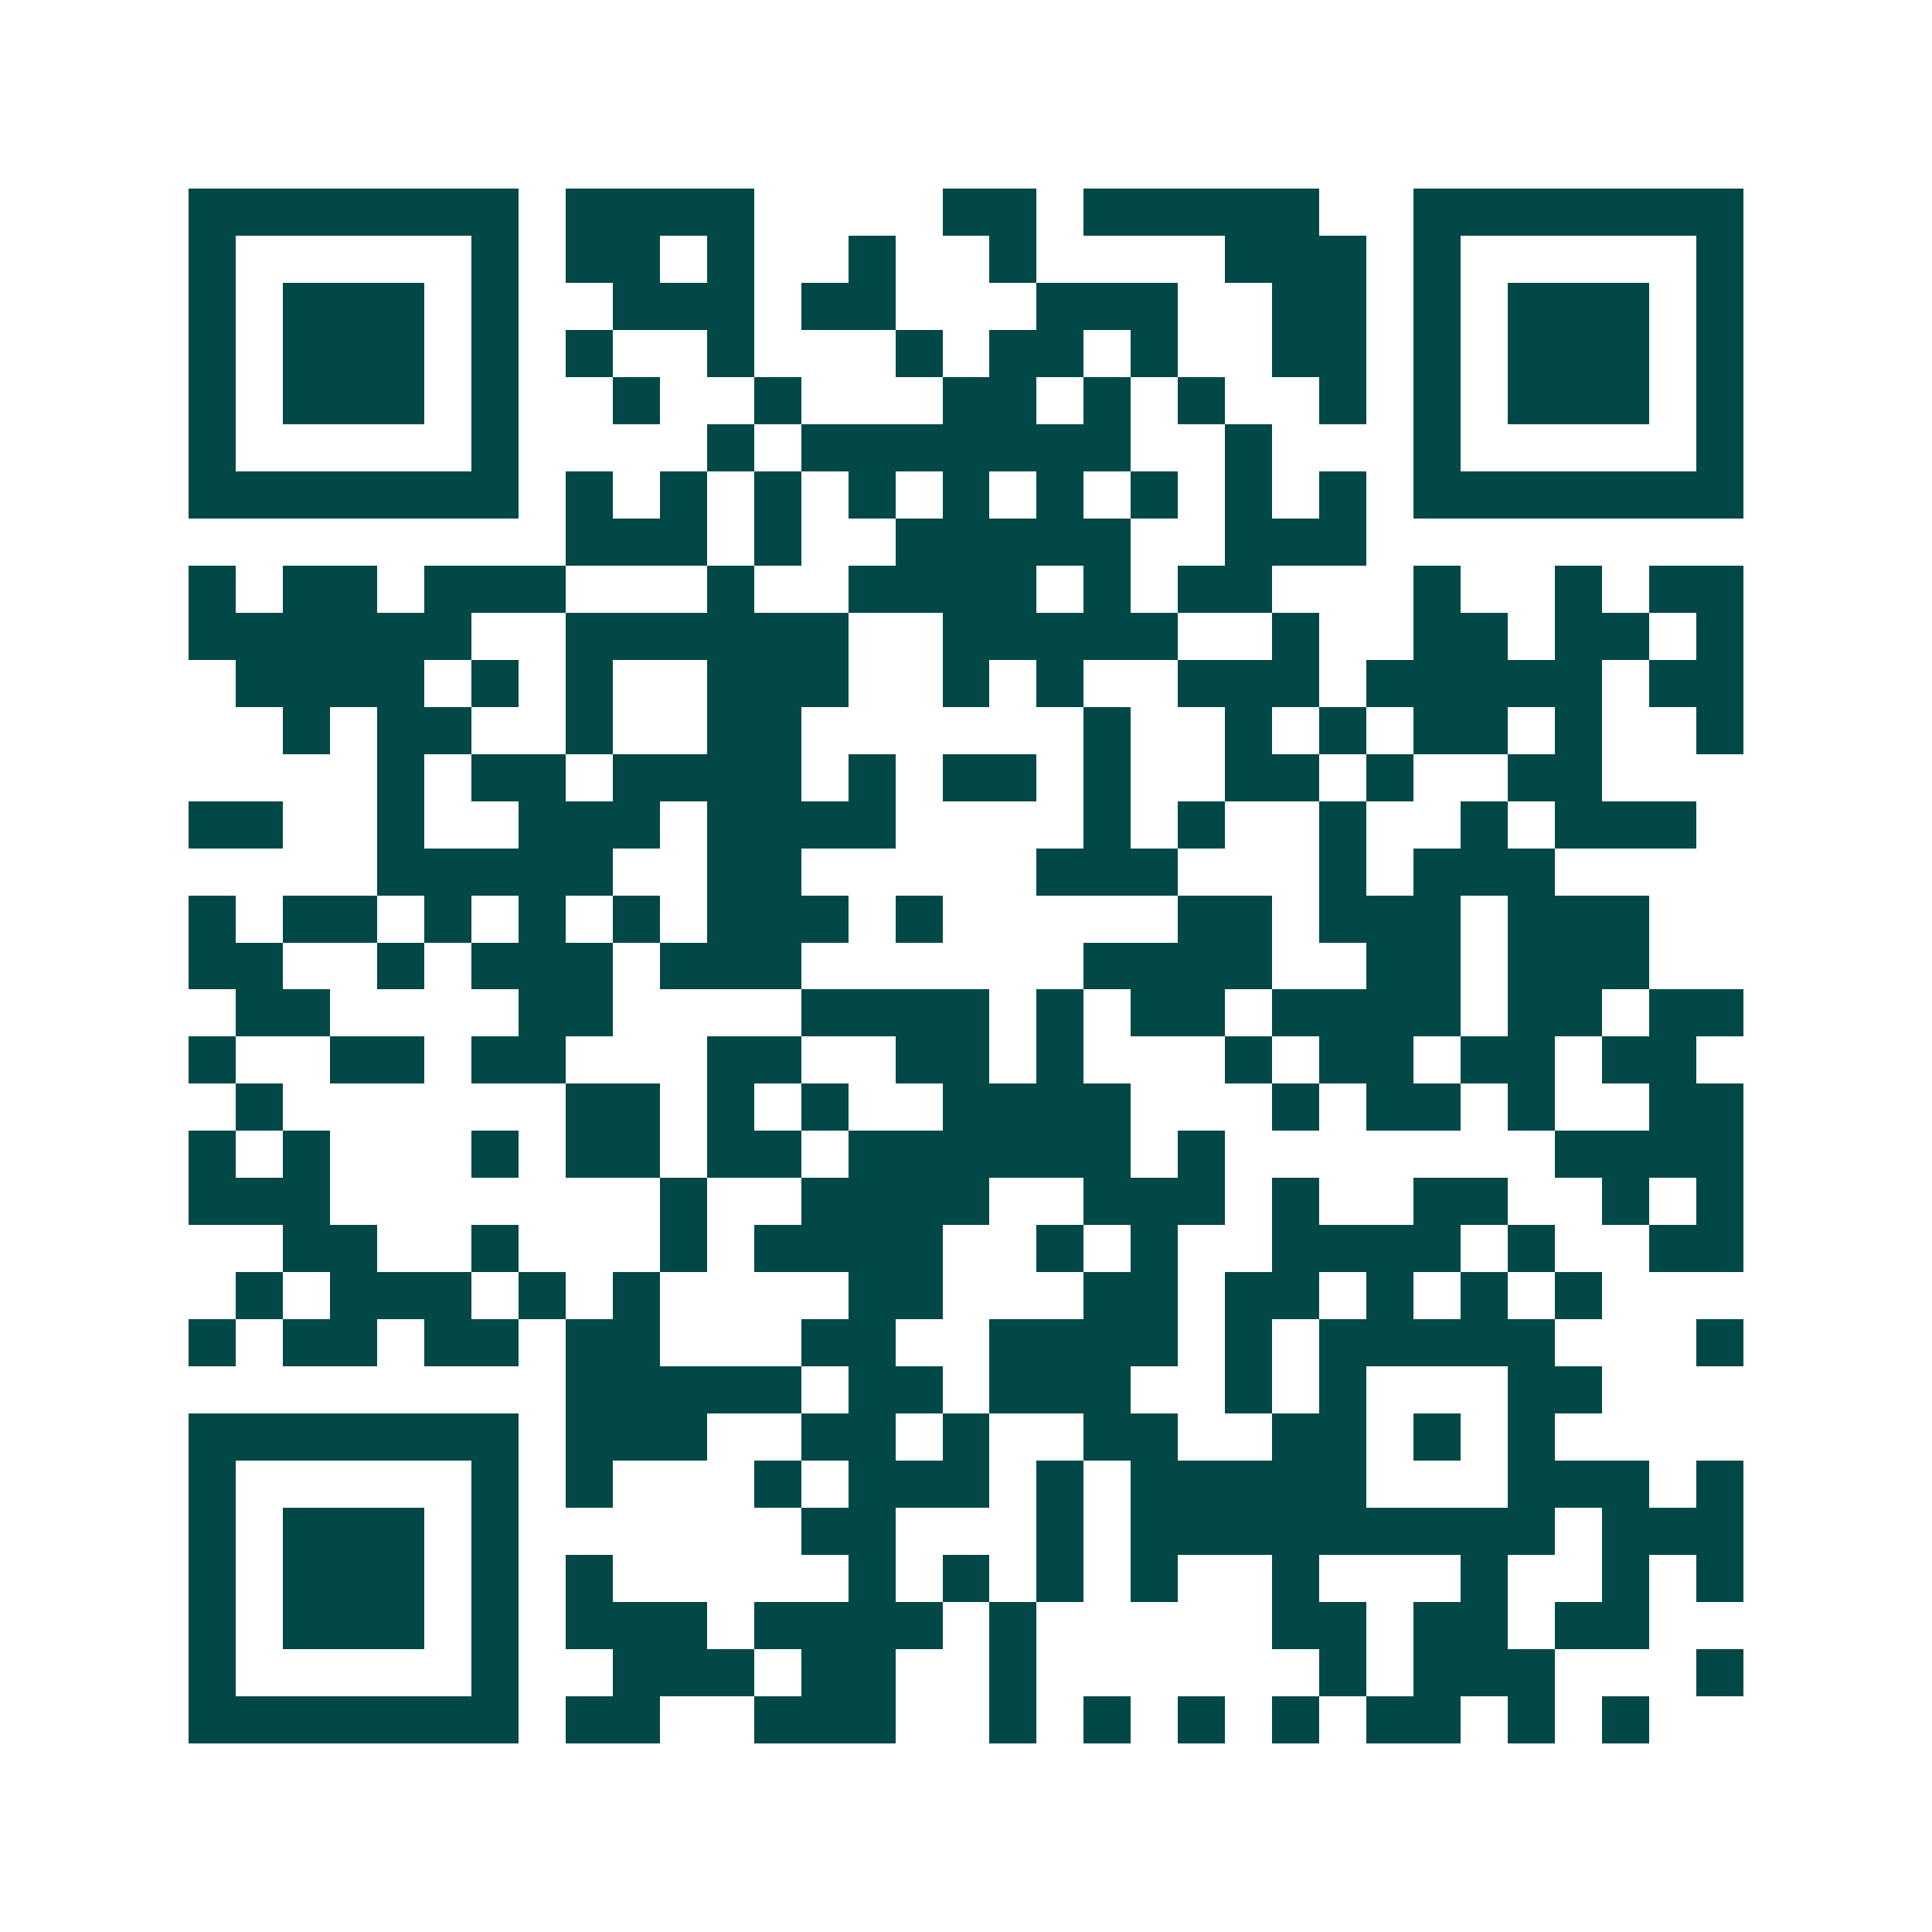 <svg xmlns="http://www.w3.org/2000/svg" width="200" height="200" viewBox="0 0 41 41" shape-rendering="crispEdges"><path fill="#ffffff" d="M0 0h41v41H0z"/><path stroke="#014847" d="M4 4.5h7m1 0h4m4 0h2m1 0h5m2 0h7M4 5.5h1m5 0h1m1 0h2m1 0h1m2 0h1m2 0h1m4 0h3m1 0h1m5 0h1M4 6.5h1m1 0h3m1 0h1m2 0h3m1 0h2m3 0h3m2 0h2m1 0h1m1 0h3m1 0h1M4 7.5h1m1 0h3m1 0h1m1 0h1m2 0h1m3 0h1m1 0h2m1 0h1m2 0h2m1 0h1m1 0h3m1 0h1M4 8.5h1m1 0h3m1 0h1m2 0h1m2 0h1m3 0h2m1 0h1m1 0h1m2 0h1m1 0h1m1 0h3m1 0h1M4 9.5h1m5 0h1m4 0h1m1 0h7m2 0h1m3 0h1m5 0h1M4 10.5h7m1 0h1m1 0h1m1 0h1m1 0h1m1 0h1m1 0h1m1 0h1m1 0h1m1 0h1m1 0h7M12 11.5h3m1 0h1m2 0h5m2 0h3M4 12.5h1m1 0h2m1 0h3m3 0h1m2 0h4m1 0h1m1 0h2m3 0h1m2 0h1m1 0h2M4 13.5h6m2 0h6m2 0h5m2 0h1m2 0h2m1 0h2m1 0h1M5 14.5h4m1 0h1m1 0h1m2 0h3m2 0h1m1 0h1m2 0h3m1 0h5m1 0h2M6 15.5h1m1 0h2m2 0h1m2 0h2m6 0h1m2 0h1m1 0h1m1 0h2m1 0h1m2 0h1M8 16.5h1m1 0h2m1 0h4m1 0h1m1 0h2m1 0h1m2 0h2m1 0h1m2 0h2M4 17.5h2m2 0h1m2 0h3m1 0h4m4 0h1m1 0h1m2 0h1m2 0h1m1 0h3M8 18.5h5m2 0h2m5 0h3m3 0h1m1 0h3M4 19.5h1m1 0h2m1 0h1m1 0h1m1 0h1m1 0h3m1 0h1m5 0h2m1 0h3m1 0h3M4 20.5h2m2 0h1m1 0h3m1 0h3m6 0h4m2 0h2m1 0h3M5 21.5h2m4 0h2m4 0h4m1 0h1m1 0h2m1 0h4m1 0h2m1 0h2M4 22.5h1m2 0h2m1 0h2m3 0h2m2 0h2m1 0h1m3 0h1m1 0h2m1 0h2m1 0h2M5 23.5h1m6 0h2m1 0h1m1 0h1m2 0h4m3 0h1m1 0h2m1 0h1m2 0h2M4 24.5h1m1 0h1m3 0h1m1 0h2m1 0h2m1 0h6m1 0h1m7 0h4M4 25.5h3m7 0h1m2 0h4m2 0h3m1 0h1m2 0h2m2 0h1m1 0h1M6 26.5h2m2 0h1m3 0h1m1 0h4m2 0h1m1 0h1m2 0h4m1 0h1m2 0h2M5 27.5h1m1 0h3m1 0h1m1 0h1m4 0h2m3 0h2m1 0h2m1 0h1m1 0h1m1 0h1M4 28.5h1m1 0h2m1 0h2m1 0h2m3 0h2m2 0h4m1 0h1m1 0h5m3 0h1M12 29.5h5m1 0h2m1 0h3m2 0h1m1 0h1m3 0h2M4 30.5h7m1 0h3m2 0h2m1 0h1m2 0h2m2 0h2m1 0h1m1 0h1M4 31.5h1m5 0h1m1 0h1m3 0h1m1 0h3m1 0h1m1 0h5m3 0h3m1 0h1M4 32.5h1m1 0h3m1 0h1m6 0h2m3 0h1m1 0h9m1 0h3M4 33.5h1m1 0h3m1 0h1m1 0h1m5 0h1m1 0h1m1 0h1m1 0h1m2 0h1m3 0h1m2 0h1m1 0h1M4 34.5h1m1 0h3m1 0h1m1 0h3m1 0h4m1 0h1m5 0h2m1 0h2m1 0h2M4 35.5h1m5 0h1m2 0h3m1 0h2m2 0h1m6 0h1m1 0h3m3 0h1M4 36.5h7m1 0h2m2 0h3m2 0h1m1 0h1m1 0h1m1 0h1m1 0h2m1 0h1m1 0h1"/></svg>
